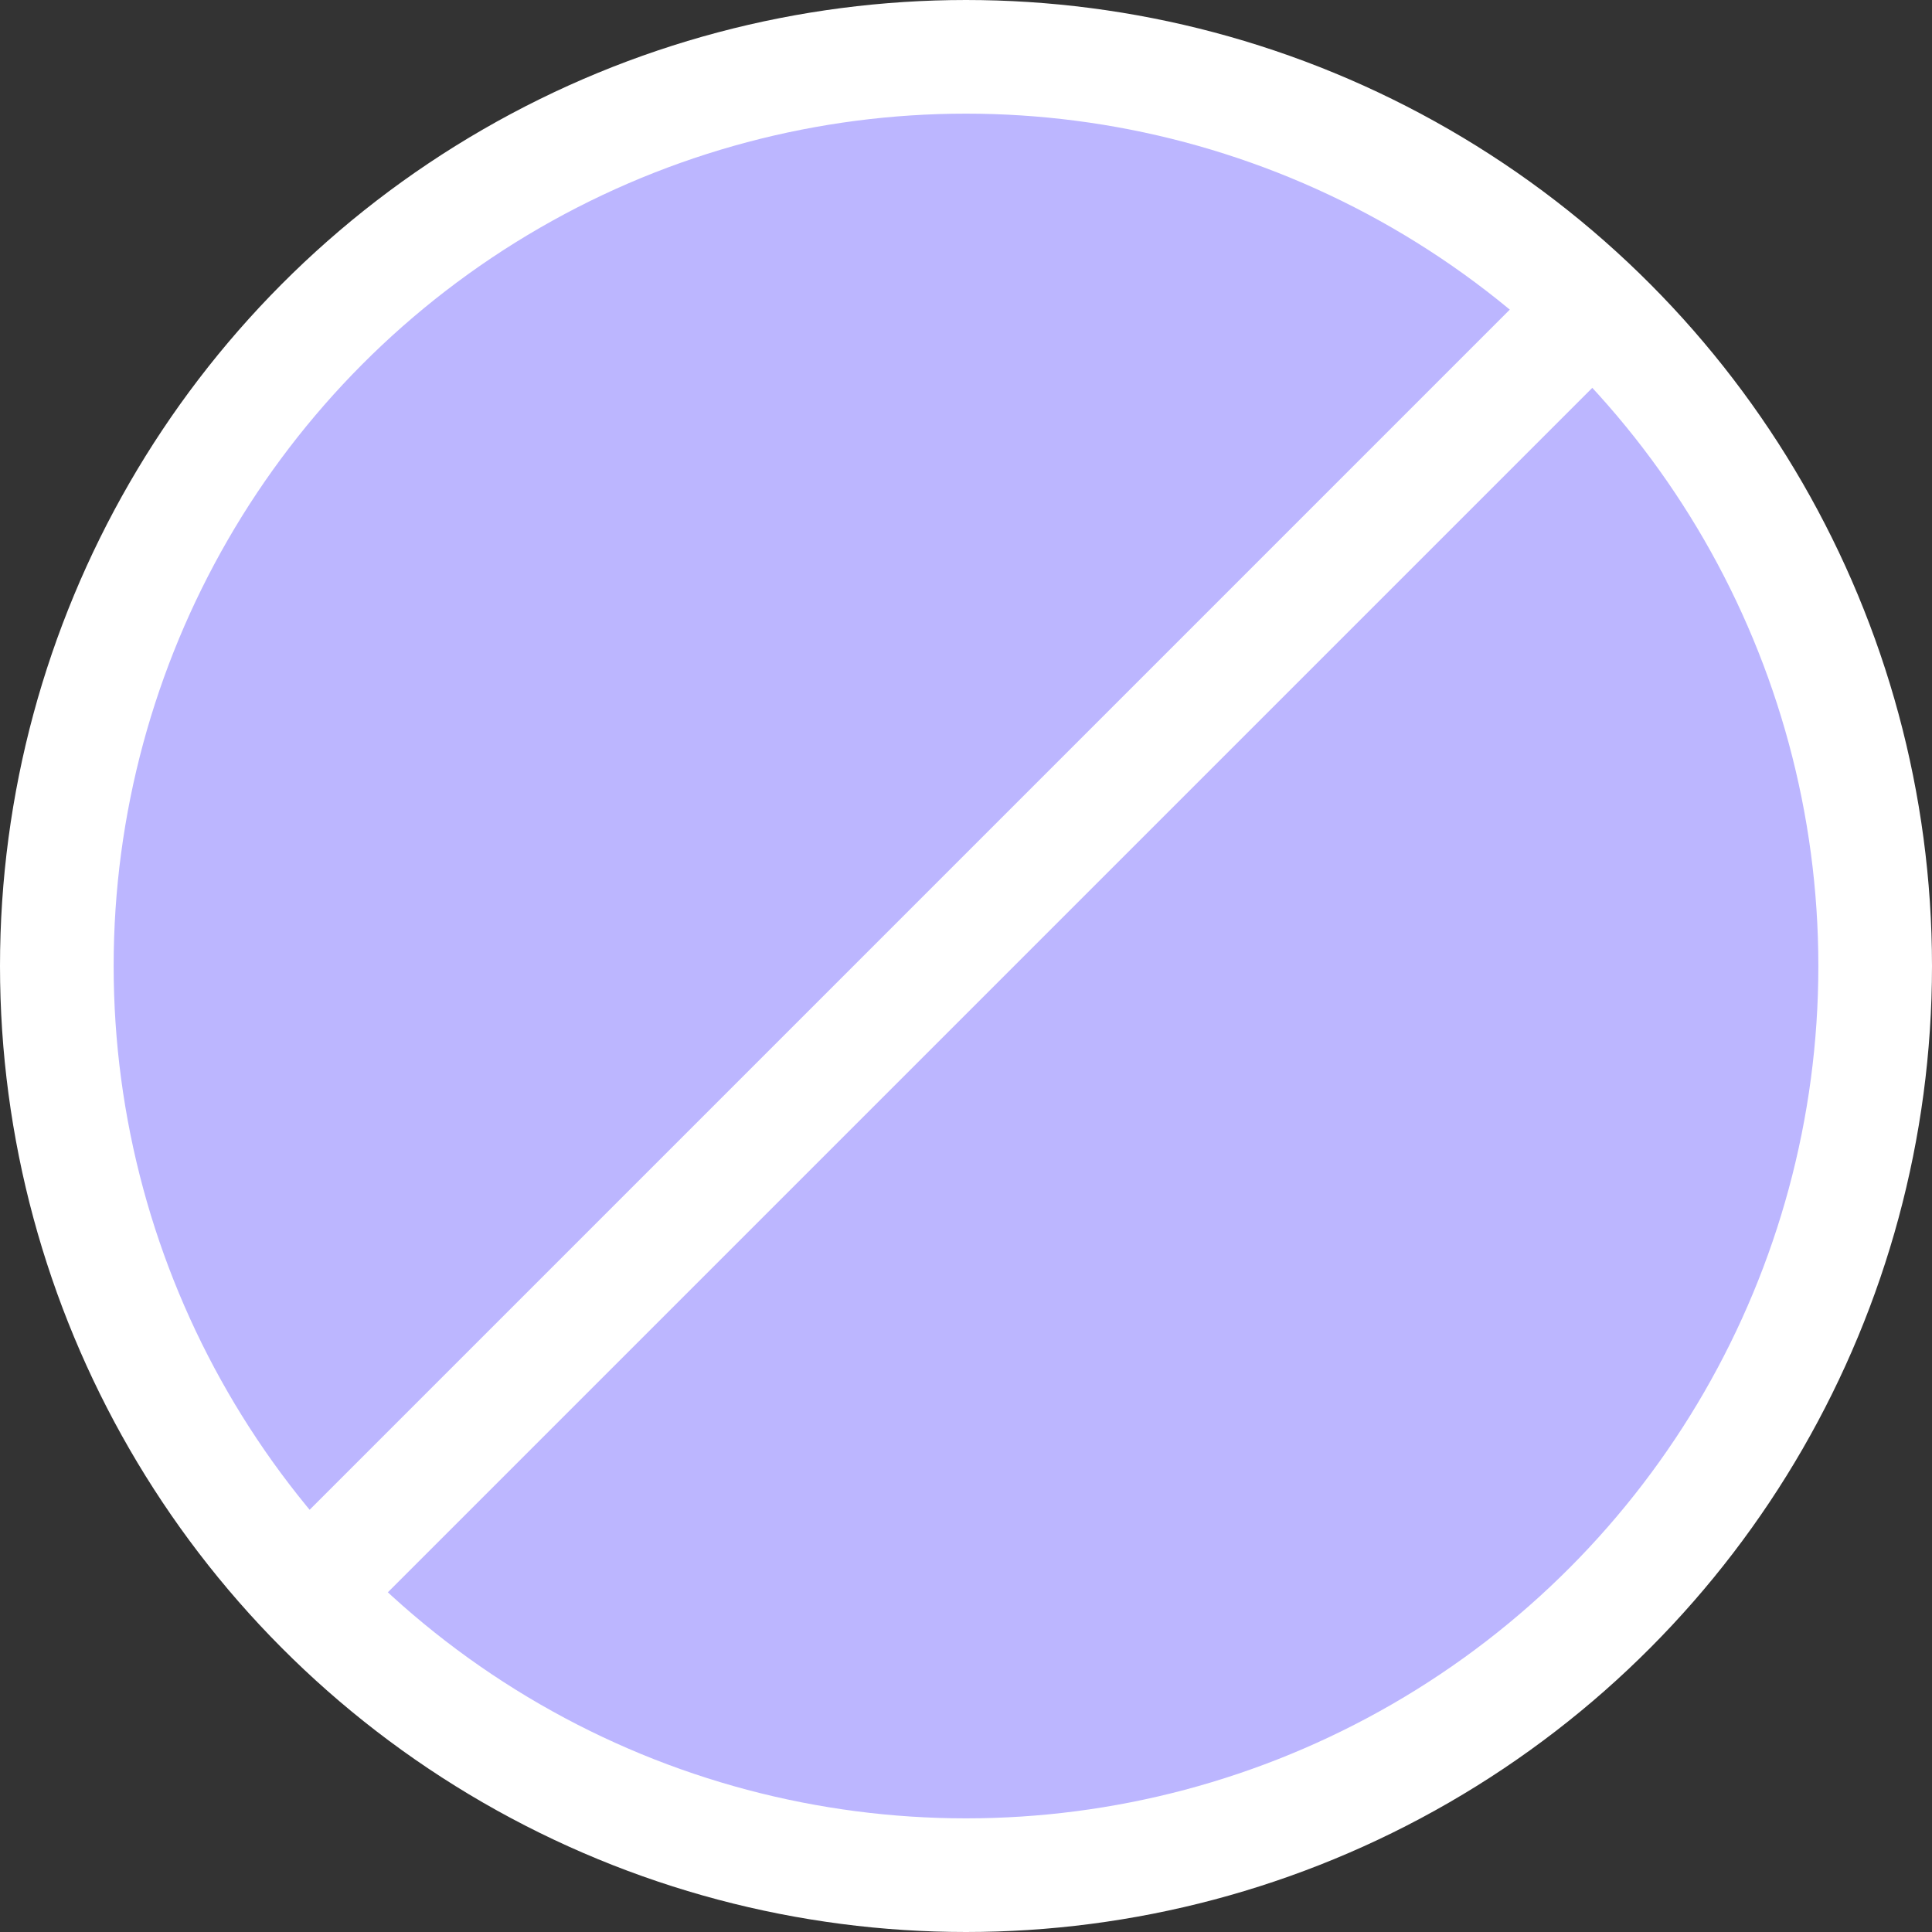 <svg width="34" height="34" viewBox="0 0 34 34" fill="none" xmlns="http://www.w3.org/2000/svg">
<rect x="0" y="0" width="34" height="34" fill="#333333" stroke="none"/>
<circle cx="17" cy="17" r="16" fill="#BCB6FF" stroke="white" stroke-width="2"/>
<path d="M28.333 5.1L5.1 28.333" stroke="white" stroke-width="2"/>
</svg>

